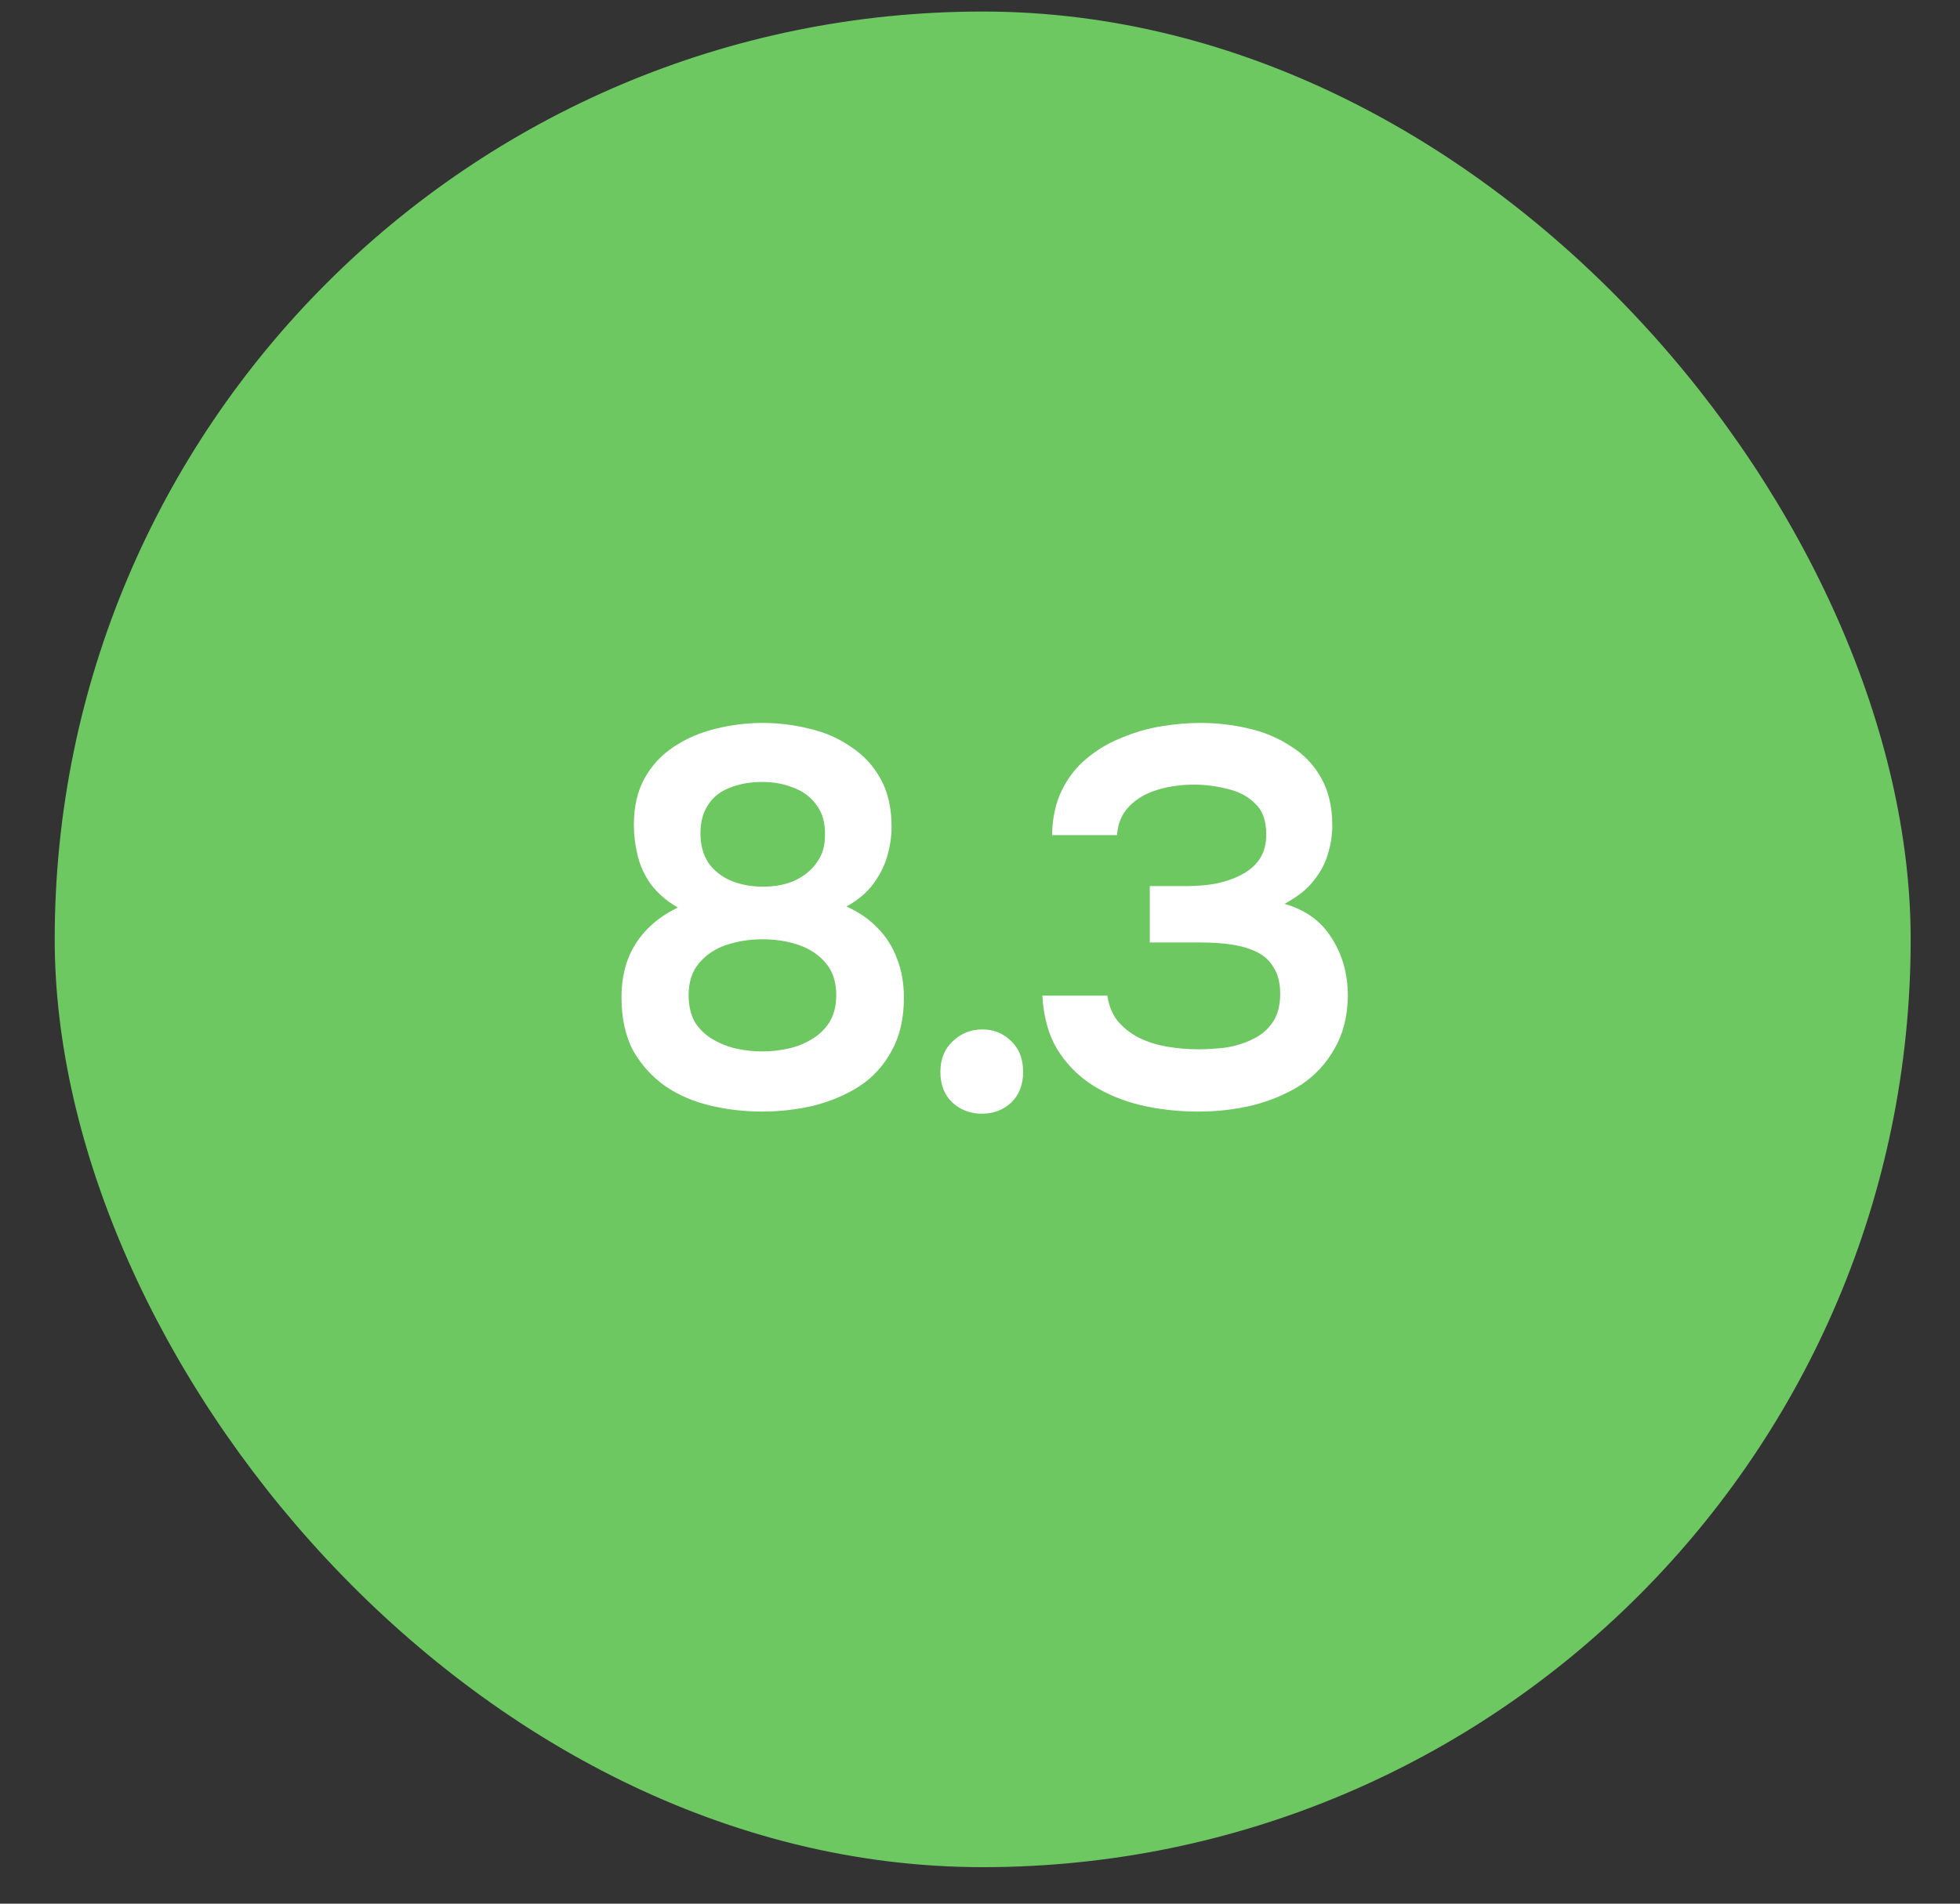 <?xml version="1.0" encoding="UTF-8"?> <svg xmlns="http://www.w3.org/2000/svg" width="35" height="34" viewBox="0 0 35 34" fill="none"><rect x="0" y="0" width="35" height="34" fill="#333333" stroke="none"/><rect x="0.977" y="0.206" width="33.142" height="33.142" rx="16.571" fill="#6EC862"></rect><path d="M13.61 19.853C13.297 19.853 12.99 19.818 12.69 19.747C12.389 19.677 12.121 19.562 11.885 19.402C11.648 19.236 11.456 19.025 11.309 18.77C11.169 18.508 11.098 18.188 11.098 17.811C11.098 17.562 11.137 17.335 11.213 17.13C11.296 16.919 11.415 16.737 11.568 16.584C11.722 16.43 11.9 16.306 12.105 16.21C11.907 16.095 11.747 15.957 11.626 15.798C11.511 15.638 11.431 15.465 11.386 15.28C11.341 15.095 11.319 14.912 11.319 14.733C11.319 14.408 11.383 14.13 11.511 13.899C11.639 13.669 11.814 13.481 12.038 13.334C12.262 13.187 12.508 13.081 12.776 13.017C13.051 12.947 13.332 12.912 13.62 12.912C13.907 12.912 14.189 12.947 14.463 13.017C14.738 13.081 14.984 13.19 15.202 13.343C15.425 13.49 15.601 13.682 15.729 13.919C15.857 14.149 15.921 14.433 15.921 14.772C15.921 14.938 15.895 15.111 15.844 15.29C15.793 15.469 15.707 15.638 15.585 15.798C15.47 15.951 15.314 16.082 15.115 16.191C15.333 16.287 15.518 16.414 15.671 16.574C15.825 16.728 15.94 16.91 16.017 17.121C16.1 17.325 16.141 17.558 16.141 17.82C16.141 18.191 16.068 18.508 15.921 18.77C15.78 19.032 15.588 19.243 15.345 19.402C15.103 19.556 14.831 19.671 14.531 19.747C14.23 19.818 13.923 19.853 13.61 19.853ZM13.61 18.779C13.764 18.779 13.914 18.763 14.061 18.731C14.214 18.699 14.355 18.645 14.483 18.568C14.617 18.492 14.726 18.389 14.809 18.262C14.892 18.127 14.933 17.964 14.933 17.773C14.933 17.543 14.873 17.354 14.751 17.207C14.63 17.06 14.47 16.951 14.272 16.881C14.074 16.811 13.856 16.776 13.62 16.776C13.383 16.776 13.163 16.811 12.958 16.881C12.76 16.951 12.6 17.06 12.479 17.207C12.357 17.354 12.297 17.543 12.297 17.773C12.297 17.964 12.335 18.127 12.412 18.262C12.495 18.389 12.604 18.492 12.738 18.568C12.872 18.645 13.013 18.699 13.16 18.731C13.313 18.763 13.463 18.779 13.61 18.779ZM13.62 15.836C13.837 15.836 14.026 15.801 14.185 15.73C14.352 15.654 14.483 15.548 14.579 15.414C14.681 15.28 14.732 15.117 14.732 14.925C14.738 14.708 14.69 14.529 14.588 14.388C14.486 14.241 14.348 14.136 14.176 14.072C14.01 14.002 13.821 13.966 13.61 13.966C13.393 13.966 13.198 14.002 13.025 14.072C12.859 14.136 12.731 14.238 12.642 14.379C12.553 14.513 12.508 14.682 12.508 14.887C12.508 15.091 12.556 15.267 12.652 15.414C12.754 15.555 12.888 15.66 13.054 15.73C13.227 15.801 13.415 15.836 13.62 15.836ZM17.532 19.891C17.327 19.891 17.151 19.824 17.004 19.69C16.864 19.556 16.793 19.374 16.793 19.144C16.793 18.913 16.867 18.731 17.014 18.597C17.161 18.456 17.337 18.386 17.541 18.386C17.746 18.386 17.918 18.456 18.059 18.597C18.2 18.731 18.27 18.913 18.27 19.144C18.27 19.374 18.2 19.556 18.059 19.69C17.918 19.824 17.742 19.891 17.532 19.891ZM21.395 19.853C21.037 19.853 20.695 19.815 20.369 19.738C20.049 19.661 19.758 19.54 19.496 19.374C19.241 19.207 19.033 18.993 18.873 18.731C18.72 18.469 18.633 18.153 18.614 17.782H19.774C19.8 17.961 19.861 18.111 19.956 18.233C20.059 18.354 20.183 18.453 20.33 18.53C20.484 18.607 20.653 18.661 20.838 18.693C21.024 18.725 21.209 18.741 21.395 18.741C21.548 18.741 21.708 18.731 21.874 18.712C22.047 18.687 22.206 18.639 22.353 18.568C22.507 18.498 22.628 18.399 22.718 18.271C22.813 18.137 22.861 17.964 22.861 17.753C22.861 17.562 22.823 17.405 22.746 17.284C22.676 17.162 22.577 17.07 22.449 17.006C22.321 16.942 22.171 16.897 21.998 16.871C21.832 16.846 21.65 16.833 21.452 16.833H20.532V15.826H21.184C21.375 15.826 21.558 15.81 21.73 15.778C21.903 15.74 22.053 15.686 22.181 15.616C22.315 15.545 22.42 15.453 22.497 15.338C22.574 15.216 22.612 15.072 22.612 14.906C22.612 14.657 22.545 14.471 22.411 14.35C22.283 14.222 22.12 14.136 21.922 14.091C21.724 14.04 21.526 14.014 21.327 14.014C21.085 14.014 20.861 14.046 20.656 14.11C20.452 14.174 20.286 14.273 20.158 14.408C20.03 14.542 19.96 14.711 19.947 14.916L18.787 14.916C18.793 14.596 18.854 14.324 18.969 14.101C19.084 13.871 19.234 13.682 19.42 13.535C19.605 13.382 19.813 13.26 20.043 13.171C20.273 13.075 20.509 13.008 20.752 12.969C20.995 12.931 21.222 12.912 21.433 12.912C21.727 12.912 22.011 12.944 22.286 13.008C22.567 13.072 22.82 13.177 23.044 13.324C23.274 13.465 23.456 13.653 23.59 13.89C23.724 14.126 23.791 14.411 23.791 14.743C23.791 14.909 23.766 15.075 23.715 15.242C23.67 15.408 23.587 15.568 23.465 15.721C23.35 15.874 23.174 16.015 22.938 16.143C23.315 16.251 23.596 16.456 23.782 16.756C23.974 17.057 24.069 17.402 24.069 17.792C24.063 18.156 23.983 18.469 23.83 18.731C23.683 18.993 23.485 19.207 23.235 19.374C22.986 19.533 22.702 19.655 22.382 19.738C22.069 19.815 21.74 19.853 21.395 19.853Z" fill="white"></path></svg> 